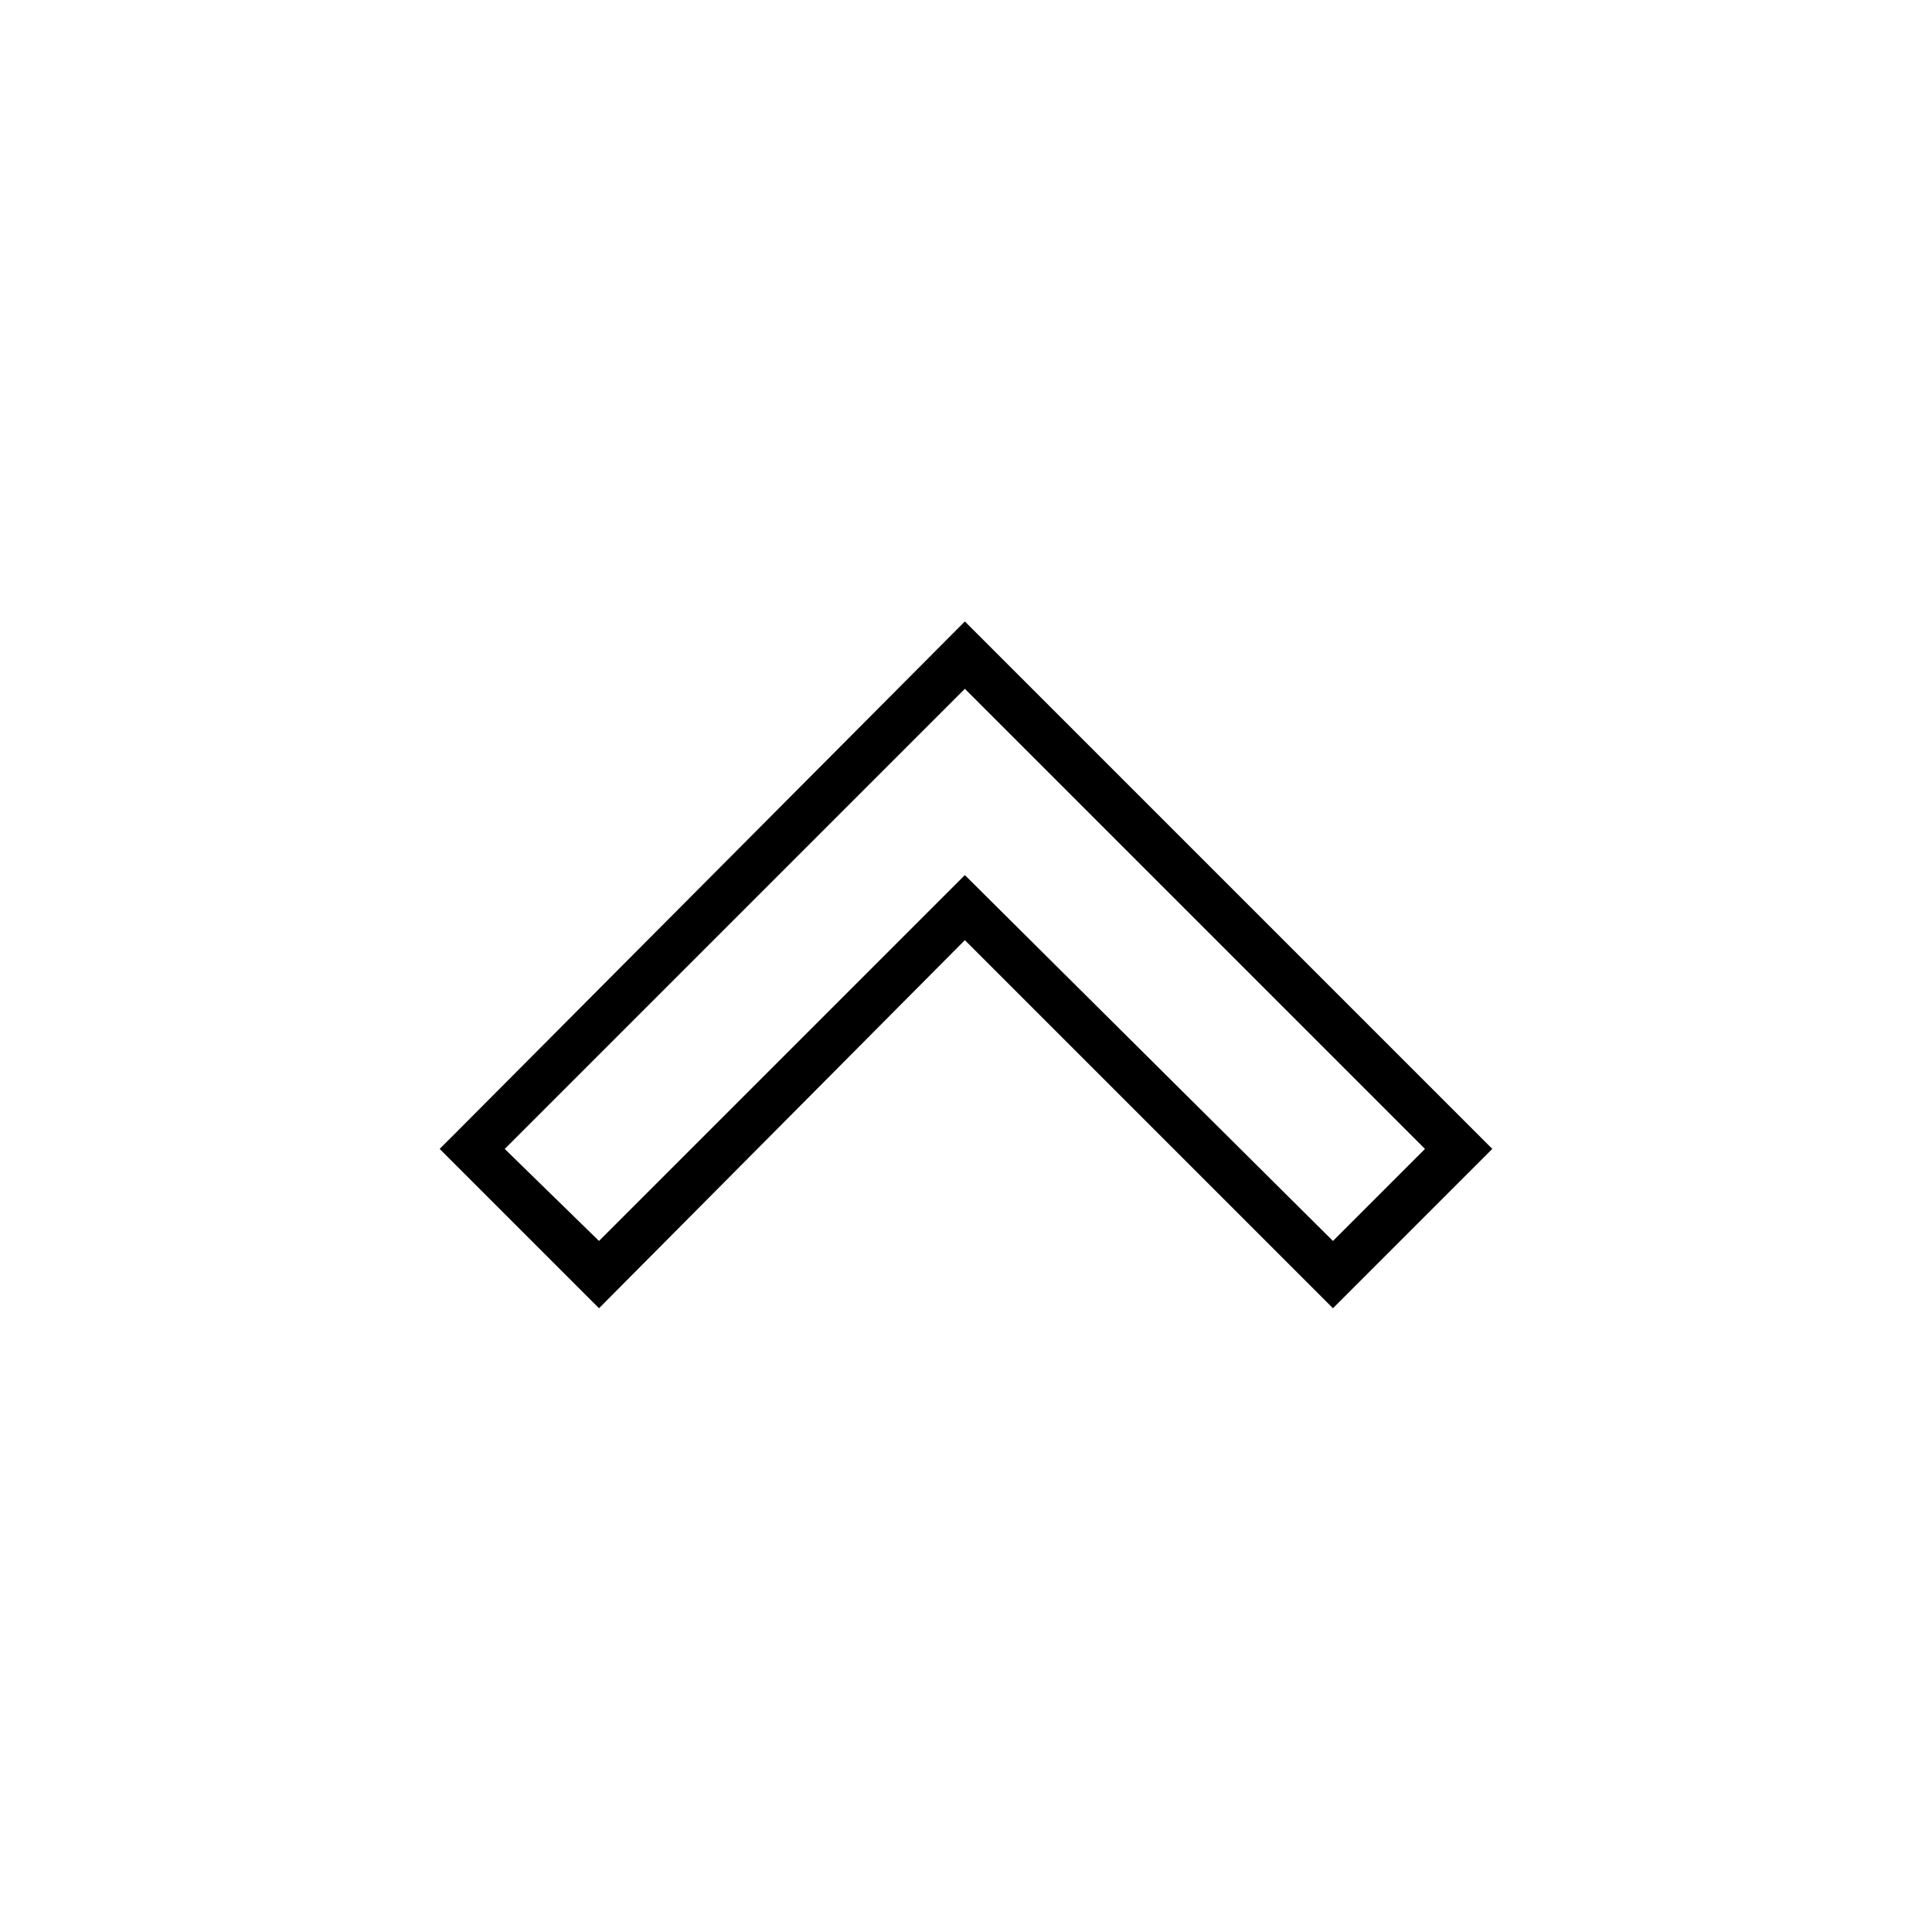 <?xml version="1.0" encoding="UTF-8"?>
<!-- The Best Svg Icon site in the world: iconSvg.co, Visit us! https://iconsvg.co -->
<svg fill="#000000" width="800px" height="800px" version="1.1" viewBox="144 144 512 512" xmlns="http://www.w3.org/2000/svg">
 <path d="m399.7 326.54-121.94 121.94 24.98 24.387 96.957-96.957 97.551 96.957 24.387-24.387zm-135.02 117.77 135.02-135.62 139.78 139.78-42.23 42.23-97.551-97.551-96.957 97.551-42.23-42.23z"/>
</svg>